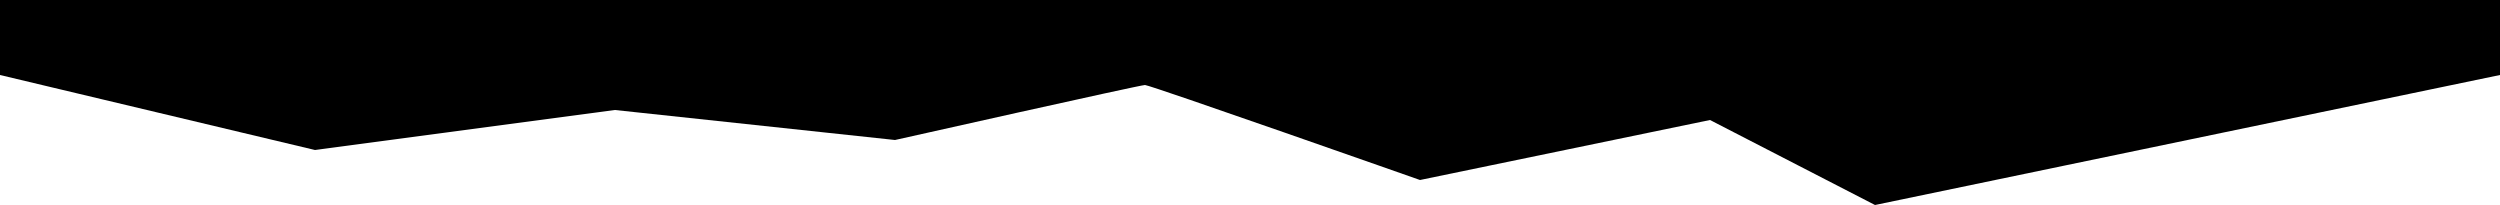 <svg id="Layer_1" data-name="Layer 1" xmlns="http://www.w3.org/2000/svg" viewBox="0 0 500 41"><defs><style></style></defs><title>rough-edges-top</title><path d="M500,15,375,41,342,24,284,36s-54-19-55-19-50,11-50,11l-56-6L63,30,0,15V0H500Z"/></svg>